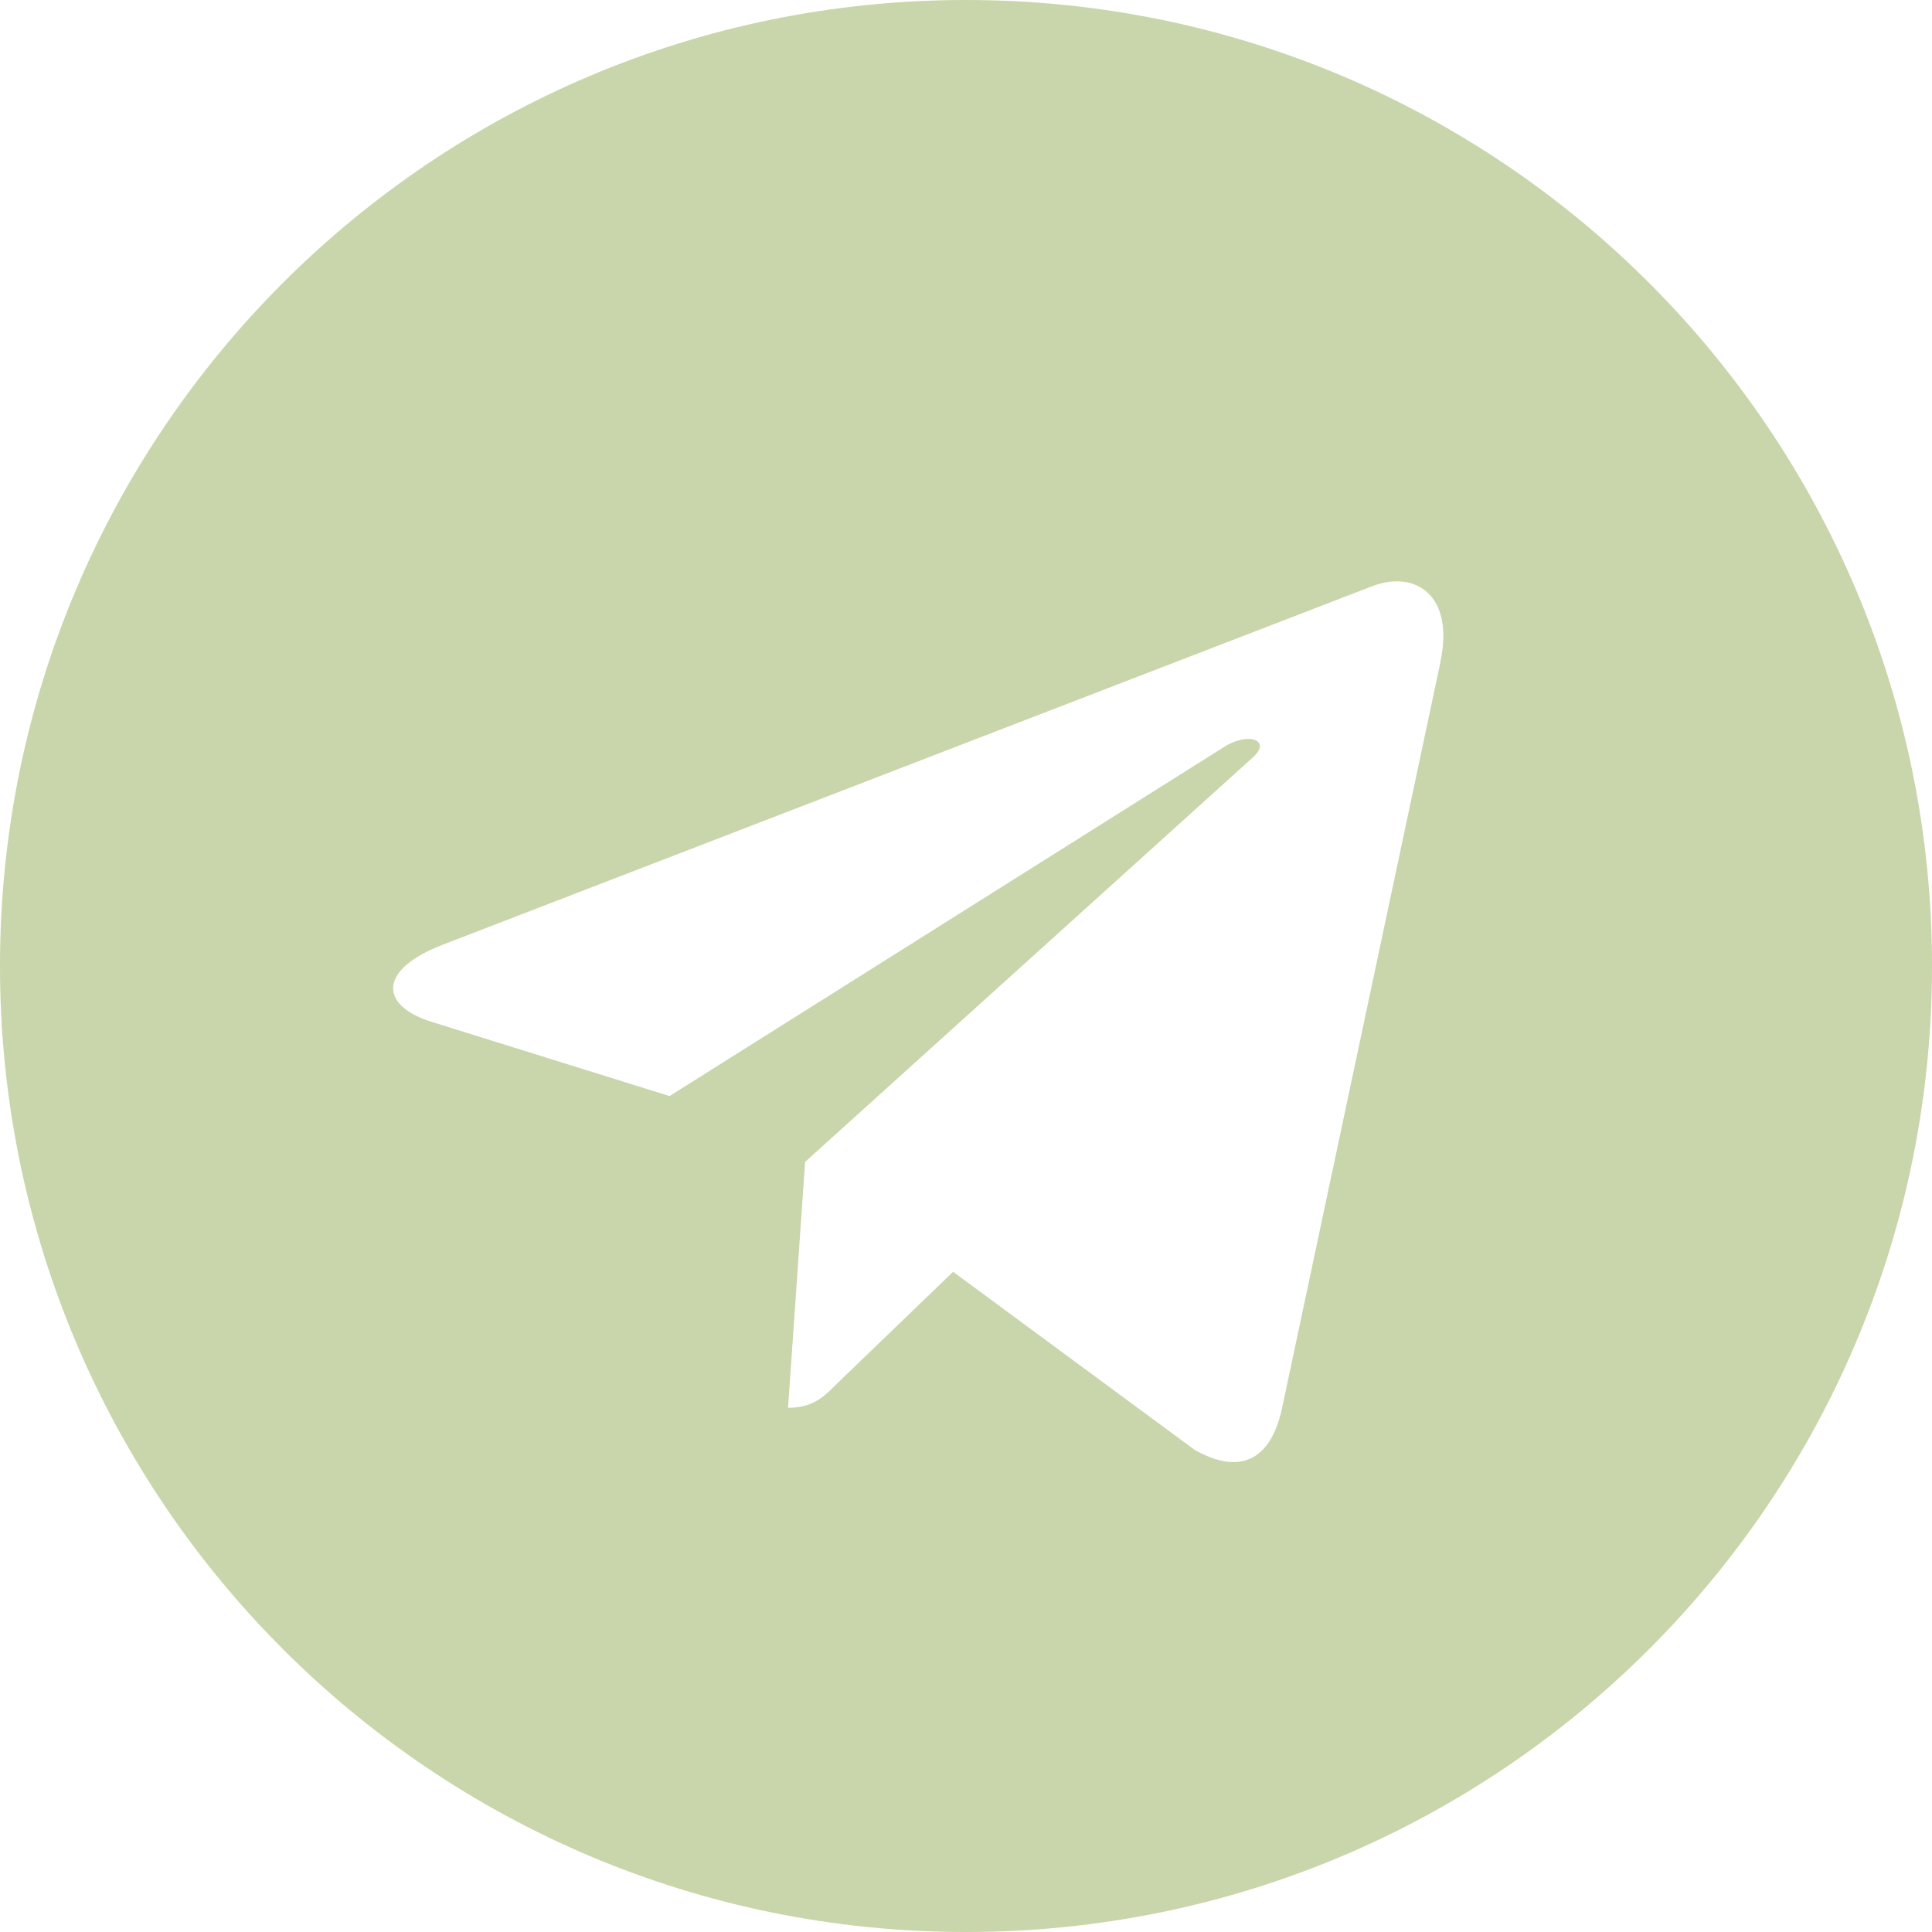 <?xml version="1.0" encoding="UTF-8"?> <svg xmlns="http://www.w3.org/2000/svg" width="18" height="18" viewBox="0 0 18 18" fill="none"> <path d="M9 0C4.028 0 0 4.029 0 9C0 13.972 4.029 18 9 18C13.972 18 18 13.972 18 9C18 4.029 13.972 0 9 0ZM13.421 6.166L11.943 13.127C11.834 13.62 11.54 13.74 11.13 13.508L8.88 11.849L7.795 12.894C7.676 13.014 7.574 13.116 7.342 13.116L7.501 10.825L11.671 7.058C11.853 6.899 11.631 6.808 11.391 6.968L6.238 10.212L4.017 9.519C3.534 9.366 3.523 9.036 4.119 8.804L12.796 5.457C13.199 5.312 13.55 5.556 13.42 6.165L13.421 6.166Z" fill="#C9D5AA"></path> </svg> 